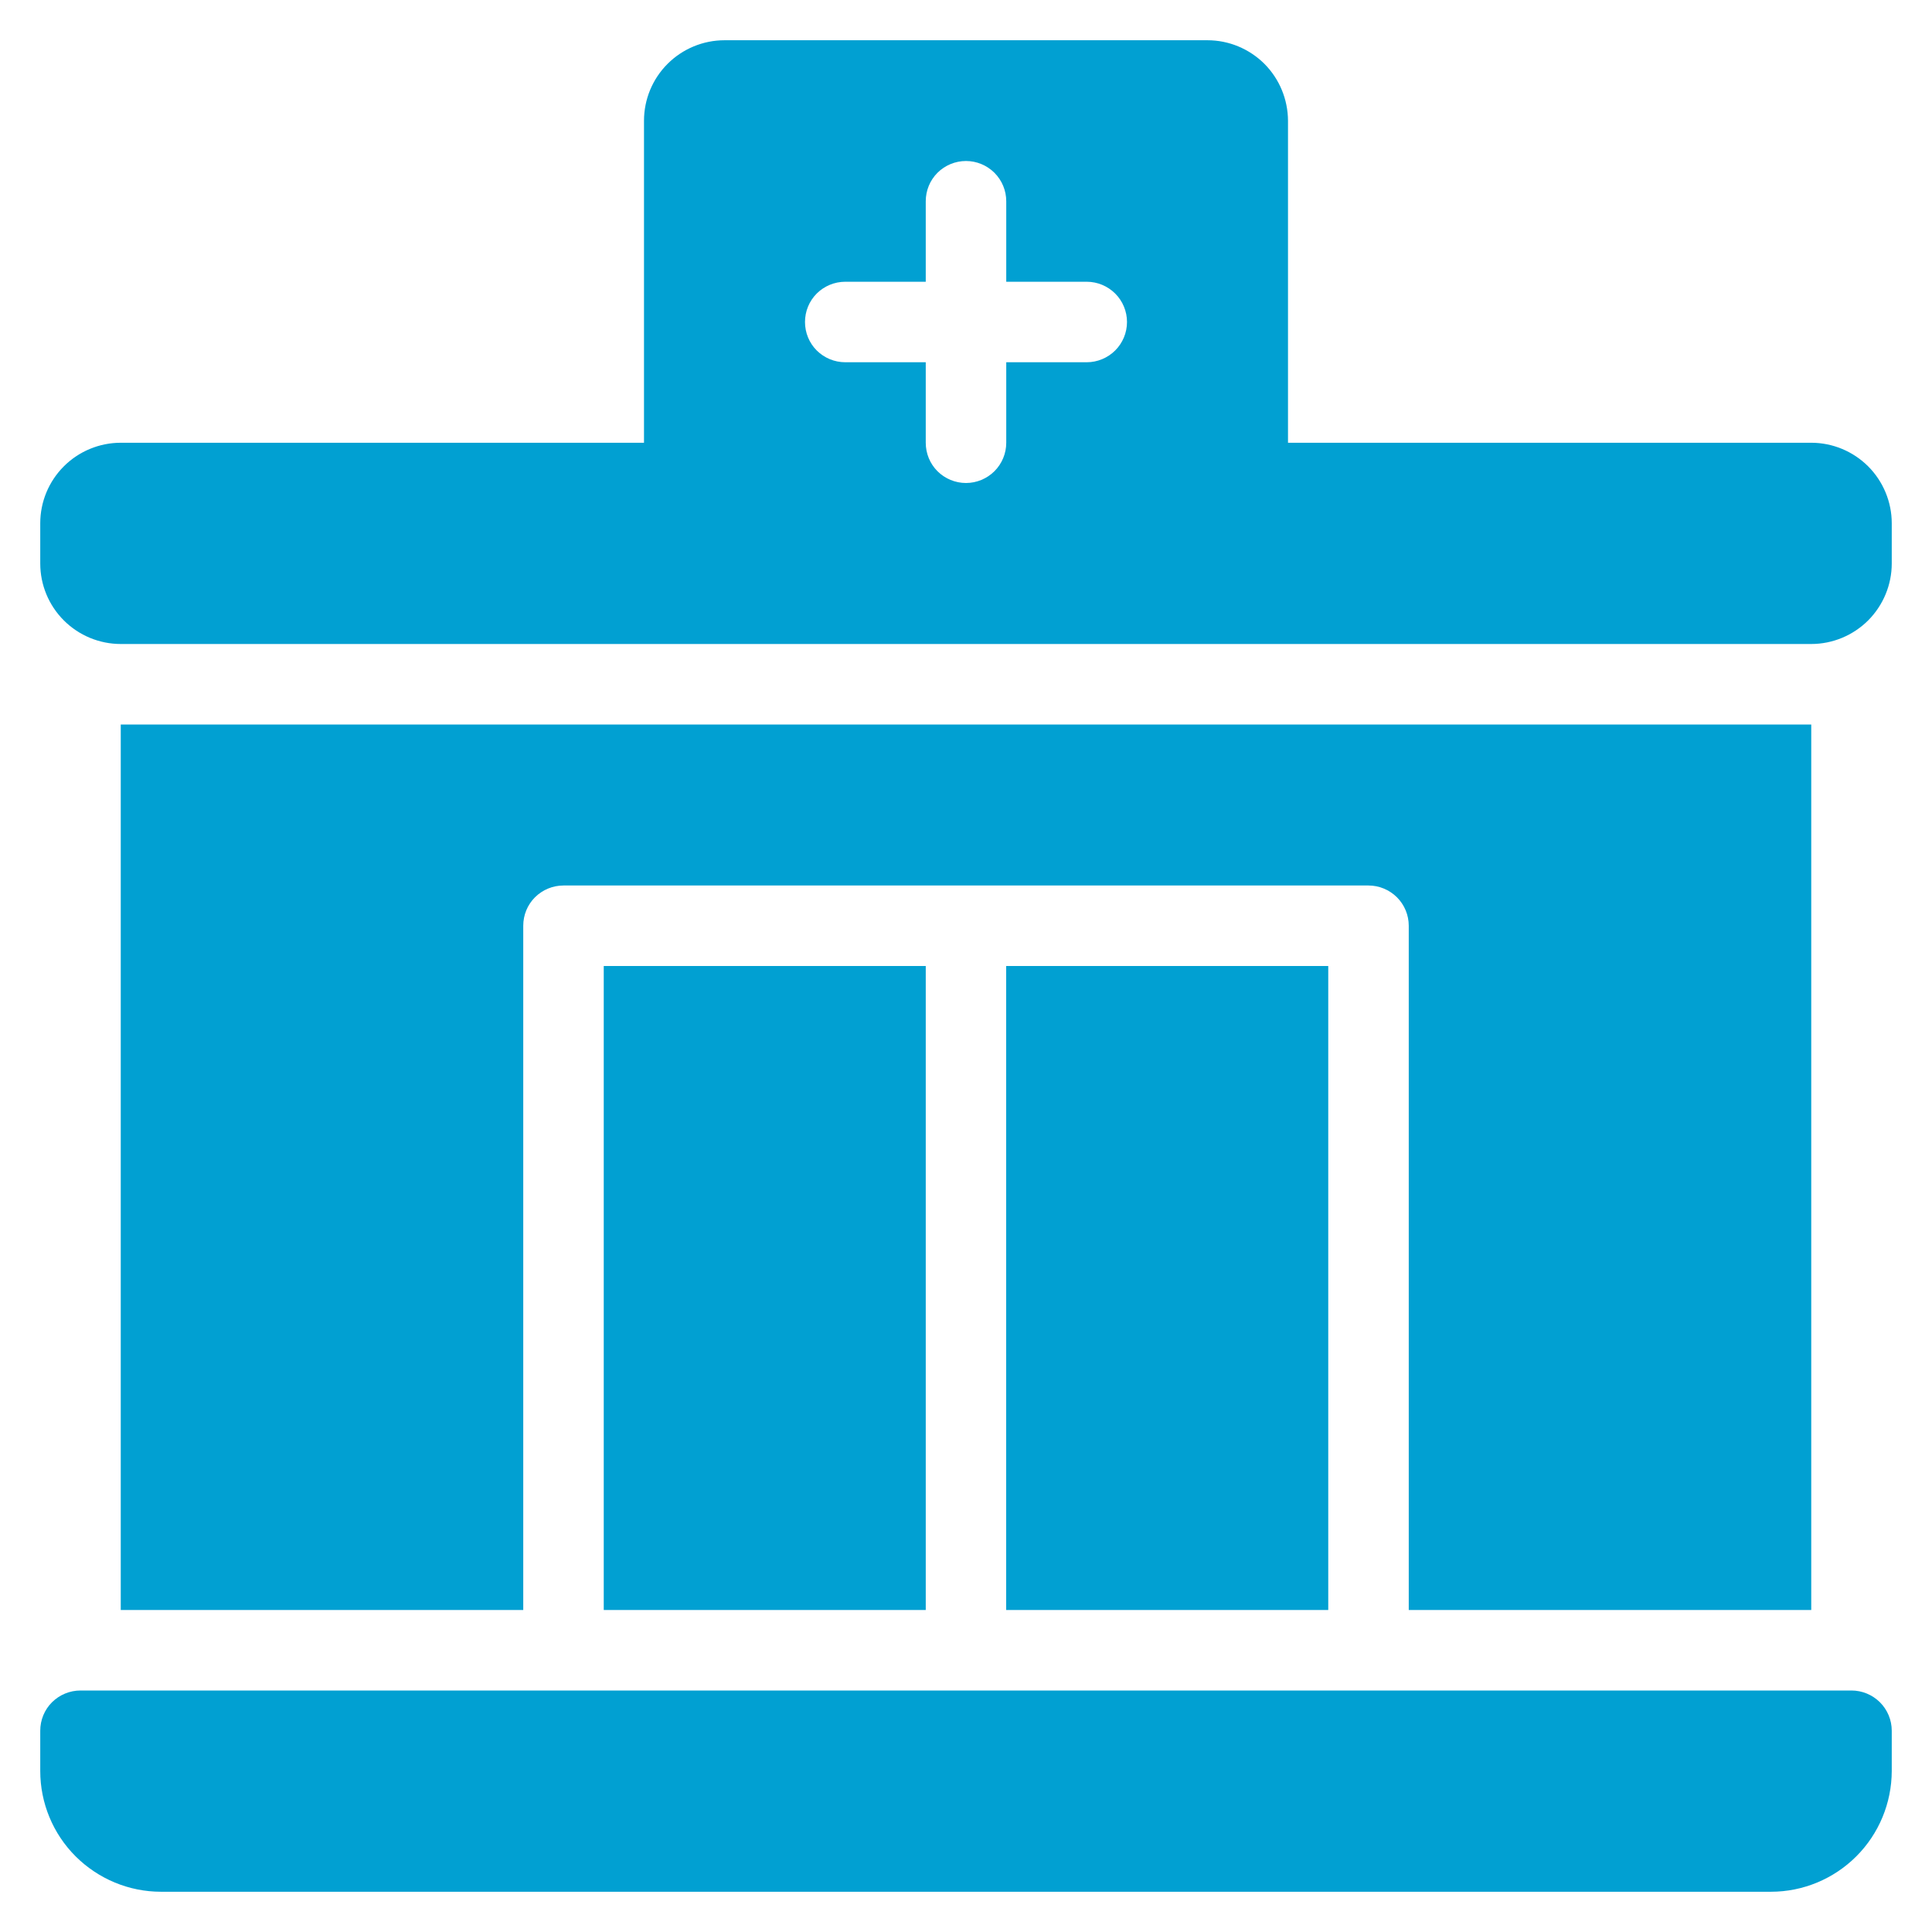 <svg width="24" height="24" viewBox="0 0 24 24" fill="none" xmlns="http://www.w3.org/2000/svg">
<path d="M12.499 12H16.5V20H12.499V12Z" fill="#01A0D2"/>
<path d="M22.5 20V9H1.5V20H6.5V11.5C6.5 11.367 6.552 11.24 6.646 11.146C6.74 11.053 6.867 11 7 11H17C17.132 11 17.259 11.053 17.353 11.146C17.447 11.24 17.5 11.367 17.5 11.5V20H22.5Z" fill="#01A0D2"/>
<path d="M7.5 12H11.5V20H7.5V12Z" fill="#01A0D2"/>
<path d="M22.5 5.5H16V1.5C15.999 1.235 15.894 0.981 15.707 0.793C15.519 0.606 15.265 0.5 15 0.5H9C8.735 0.5 8.48 0.606 8.293 0.793C8.105 0.981 8 1.235 8 1.5V5.5H1.5C1.235 5.5 0.98 5.606 0.793 5.793C0.605 5.981 0.5 6.235 0.5 6.5V7C0.5 7.265 0.605 7.519 0.793 7.707C0.98 7.894 1.235 8 1.5 8H22.5C22.765 8 23.019 7.894 23.207 7.707C23.394 7.519 23.5 7.265 23.5 7V6.5C23.5 6.235 23.394 5.981 23.207 5.793C23.019 5.606 22.765 5.5 22.5 5.5ZM13.5 4.5H12.5V5.5C12.5 5.633 12.447 5.76 12.353 5.854C12.259 5.947 12.132 6 12 6C11.867 6 11.74 5.947 11.646 5.854C11.552 5.76 11.5 5.633 11.5 5.5V4.5H10.5C10.367 4.5 10.24 4.447 10.146 4.354C10.052 4.26 10 4.133 10 4C10 3.867 10.052 3.74 10.146 3.646C10.24 3.553 10.367 3.5 10.5 3.5H11.5V2.5C11.5 2.367 11.552 2.24 11.646 2.146C11.74 2.053 11.867 2 12 2C12.132 2 12.259 2.053 12.353 2.146C12.447 2.24 12.5 2.367 12.5 2.5V3.5H13.5C13.632 3.5 13.759 3.553 13.853 3.646C13.947 3.74 14 3.867 14 4C14 4.133 13.947 4.26 13.853 4.354C13.759 4.447 13.632 4.5 13.5 4.5Z" fill="#01A0D2"/>
<path d="M23 21H1C0.867 21 0.74 21.053 0.646 21.146C0.552 21.24 0.5 21.367 0.5 21.5V22C0.5 22.398 0.658 22.779 0.939 23.06C1.221 23.341 1.602 23.5 2 23.5H22C22.397 23.5 22.779 23.341 23.06 23.06C23.341 22.779 23.499 22.398 23.5 22V21.5C23.5 21.367 23.447 21.24 23.353 21.146C23.259 21.053 23.132 21 23 21Z" fill="#01A0D2"/>
</svg>
